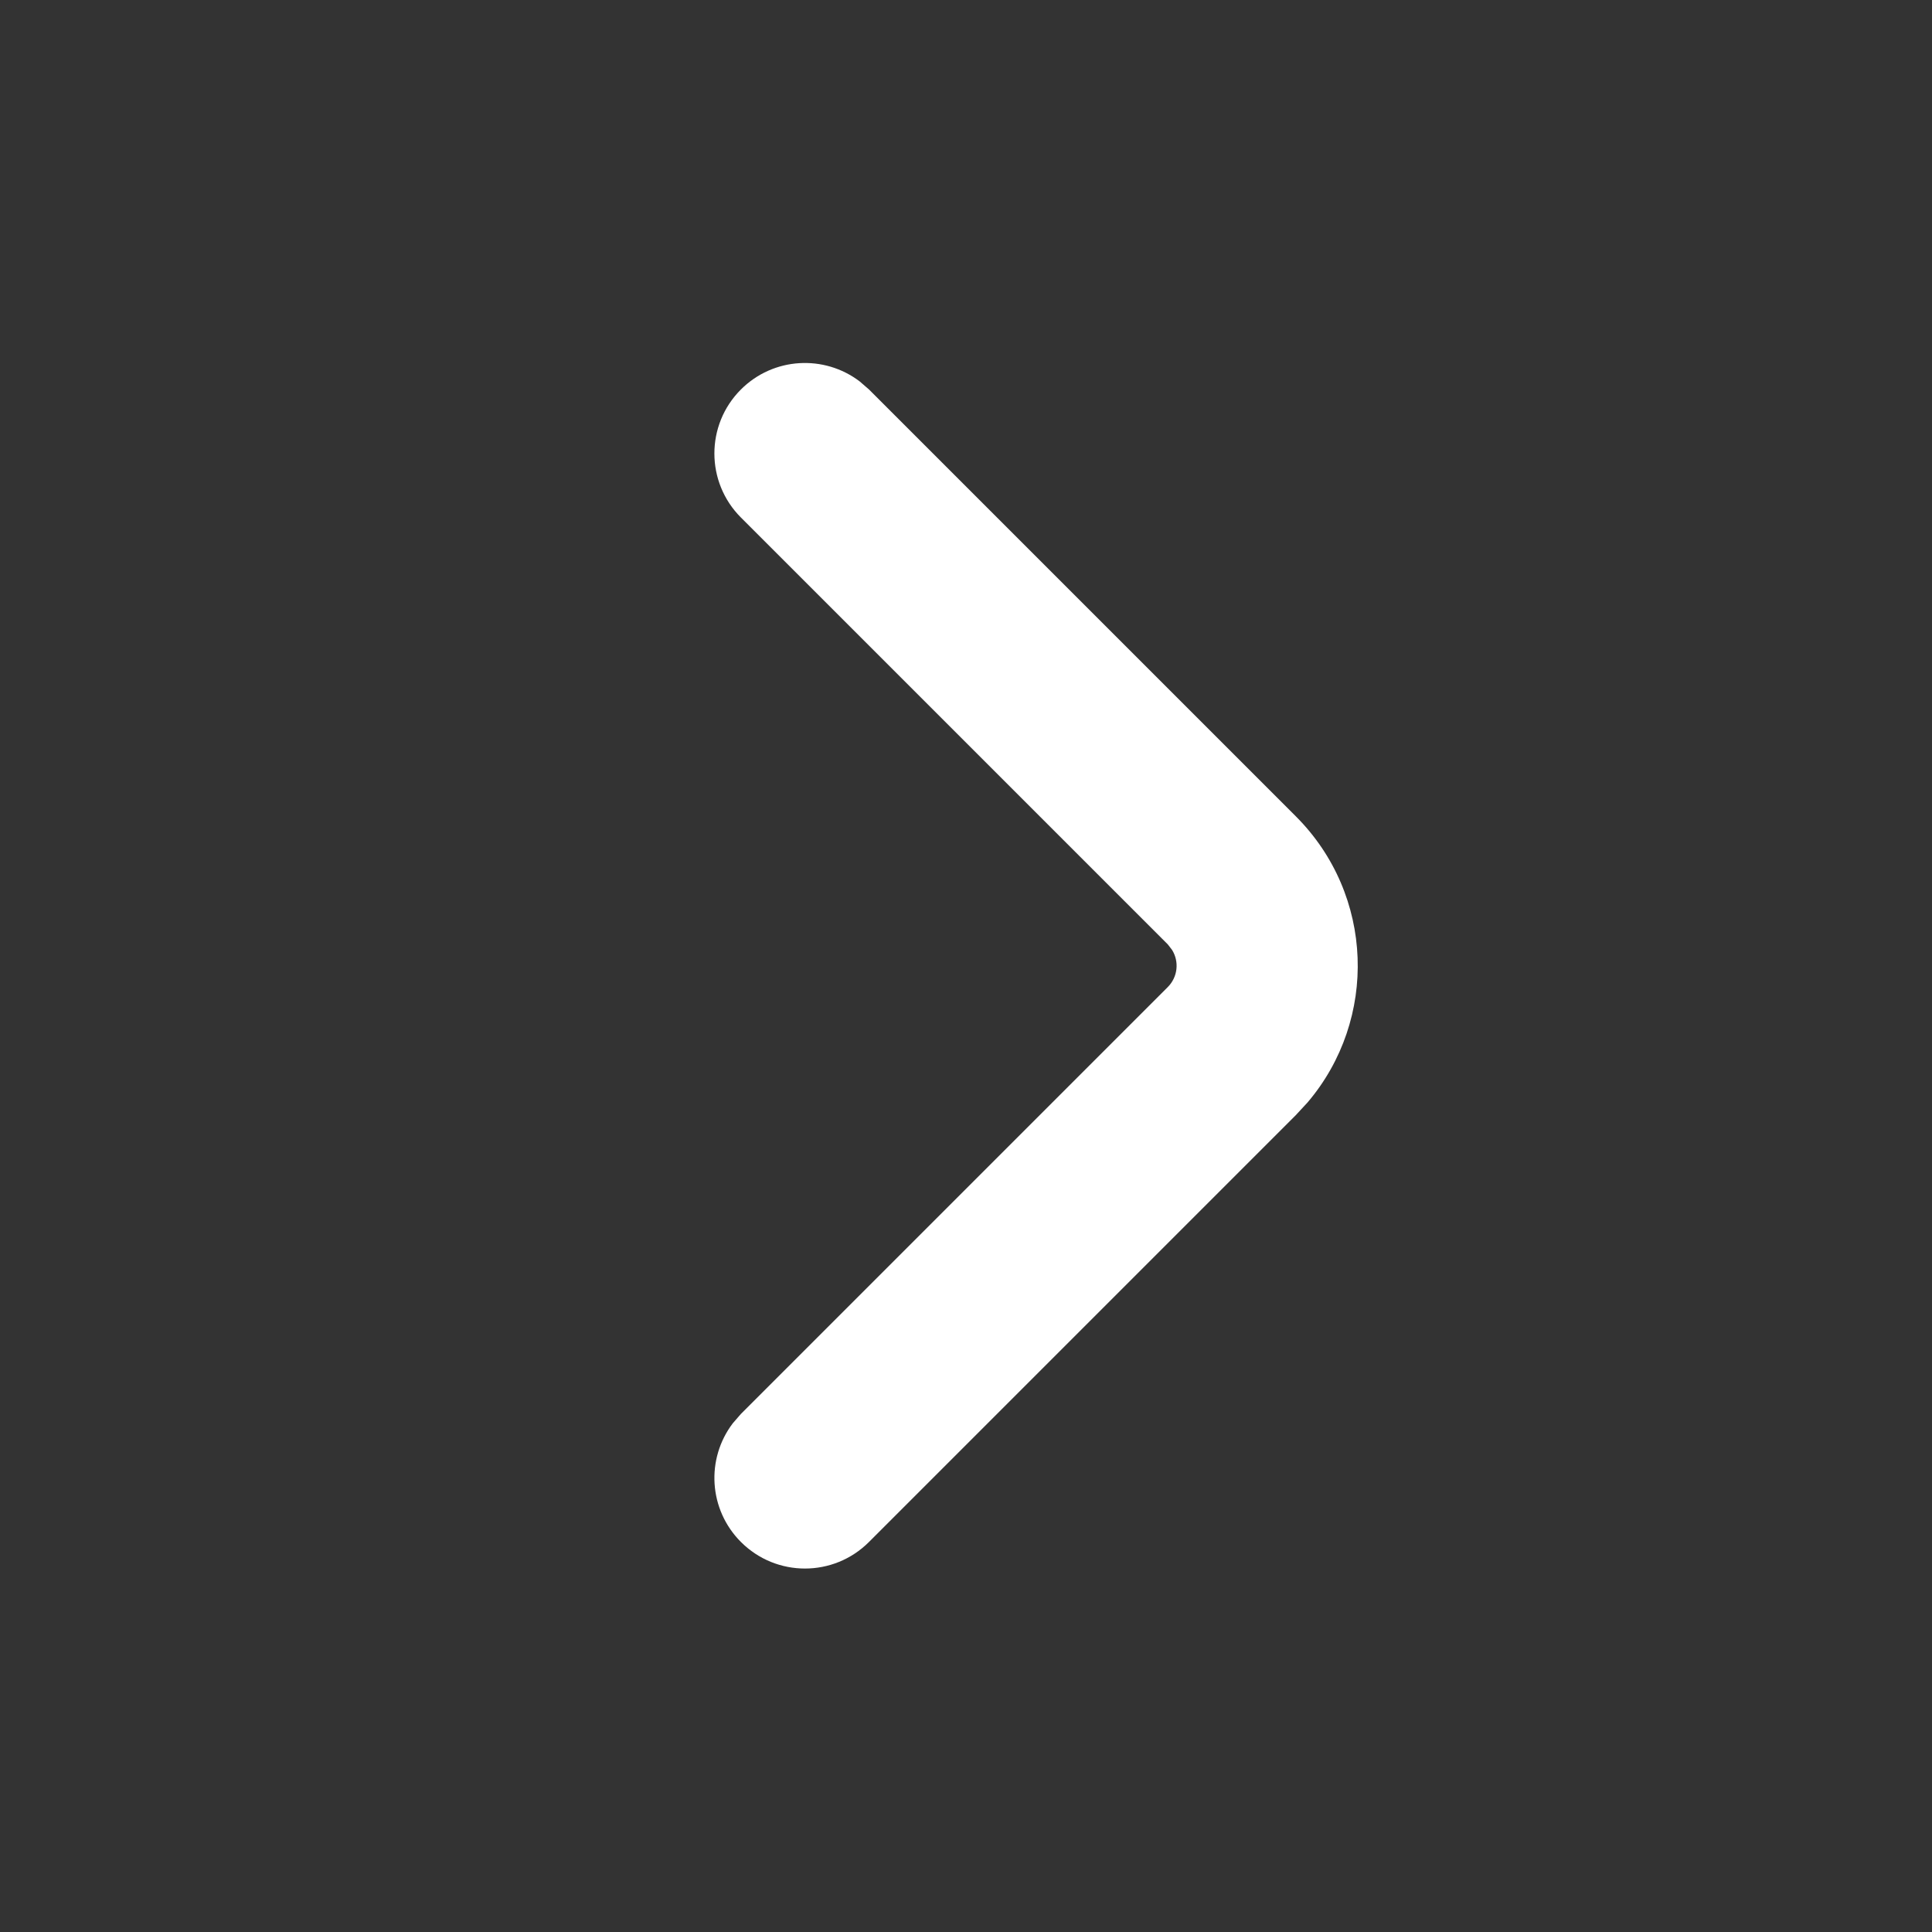 <svg xmlns="http://www.w3.org/2000/svg" xmlns:xlink="http://www.w3.org/1999/xlink" fill="none" version="1.1" width="20" height="20" viewBox="0 0 20 20"><rect x="0" y="0" width="20" height="20" fill="#333333" stroke="none"/><g><g><g></g></g><g transform="matrix(0.707,0.707,-0.707,0.707,4.824,-4.905)"><path d="M15.521,3.37C16.669,3.37,17.61,4.254,17.701,5.378L17.708,5.558L17.708,11.808C17.708,12.326,17.289,12.745,16.771,12.745C16.296,12.745,15.904,12.393,15.842,11.935L15.833,11.808L15.833,5.558C15.833,5.41,15.731,5.286,15.592,5.254L15.521,5.245L9.271,5.245C8.753,5.245,8.333,4.826,8.333,4.308C8.333,3.833,8.686,3.441,9.144,3.379L9.271,3.37L15.521,3.37Z" fill="#FFFFFF" fill-opacity="1"/></g></g></svg>
